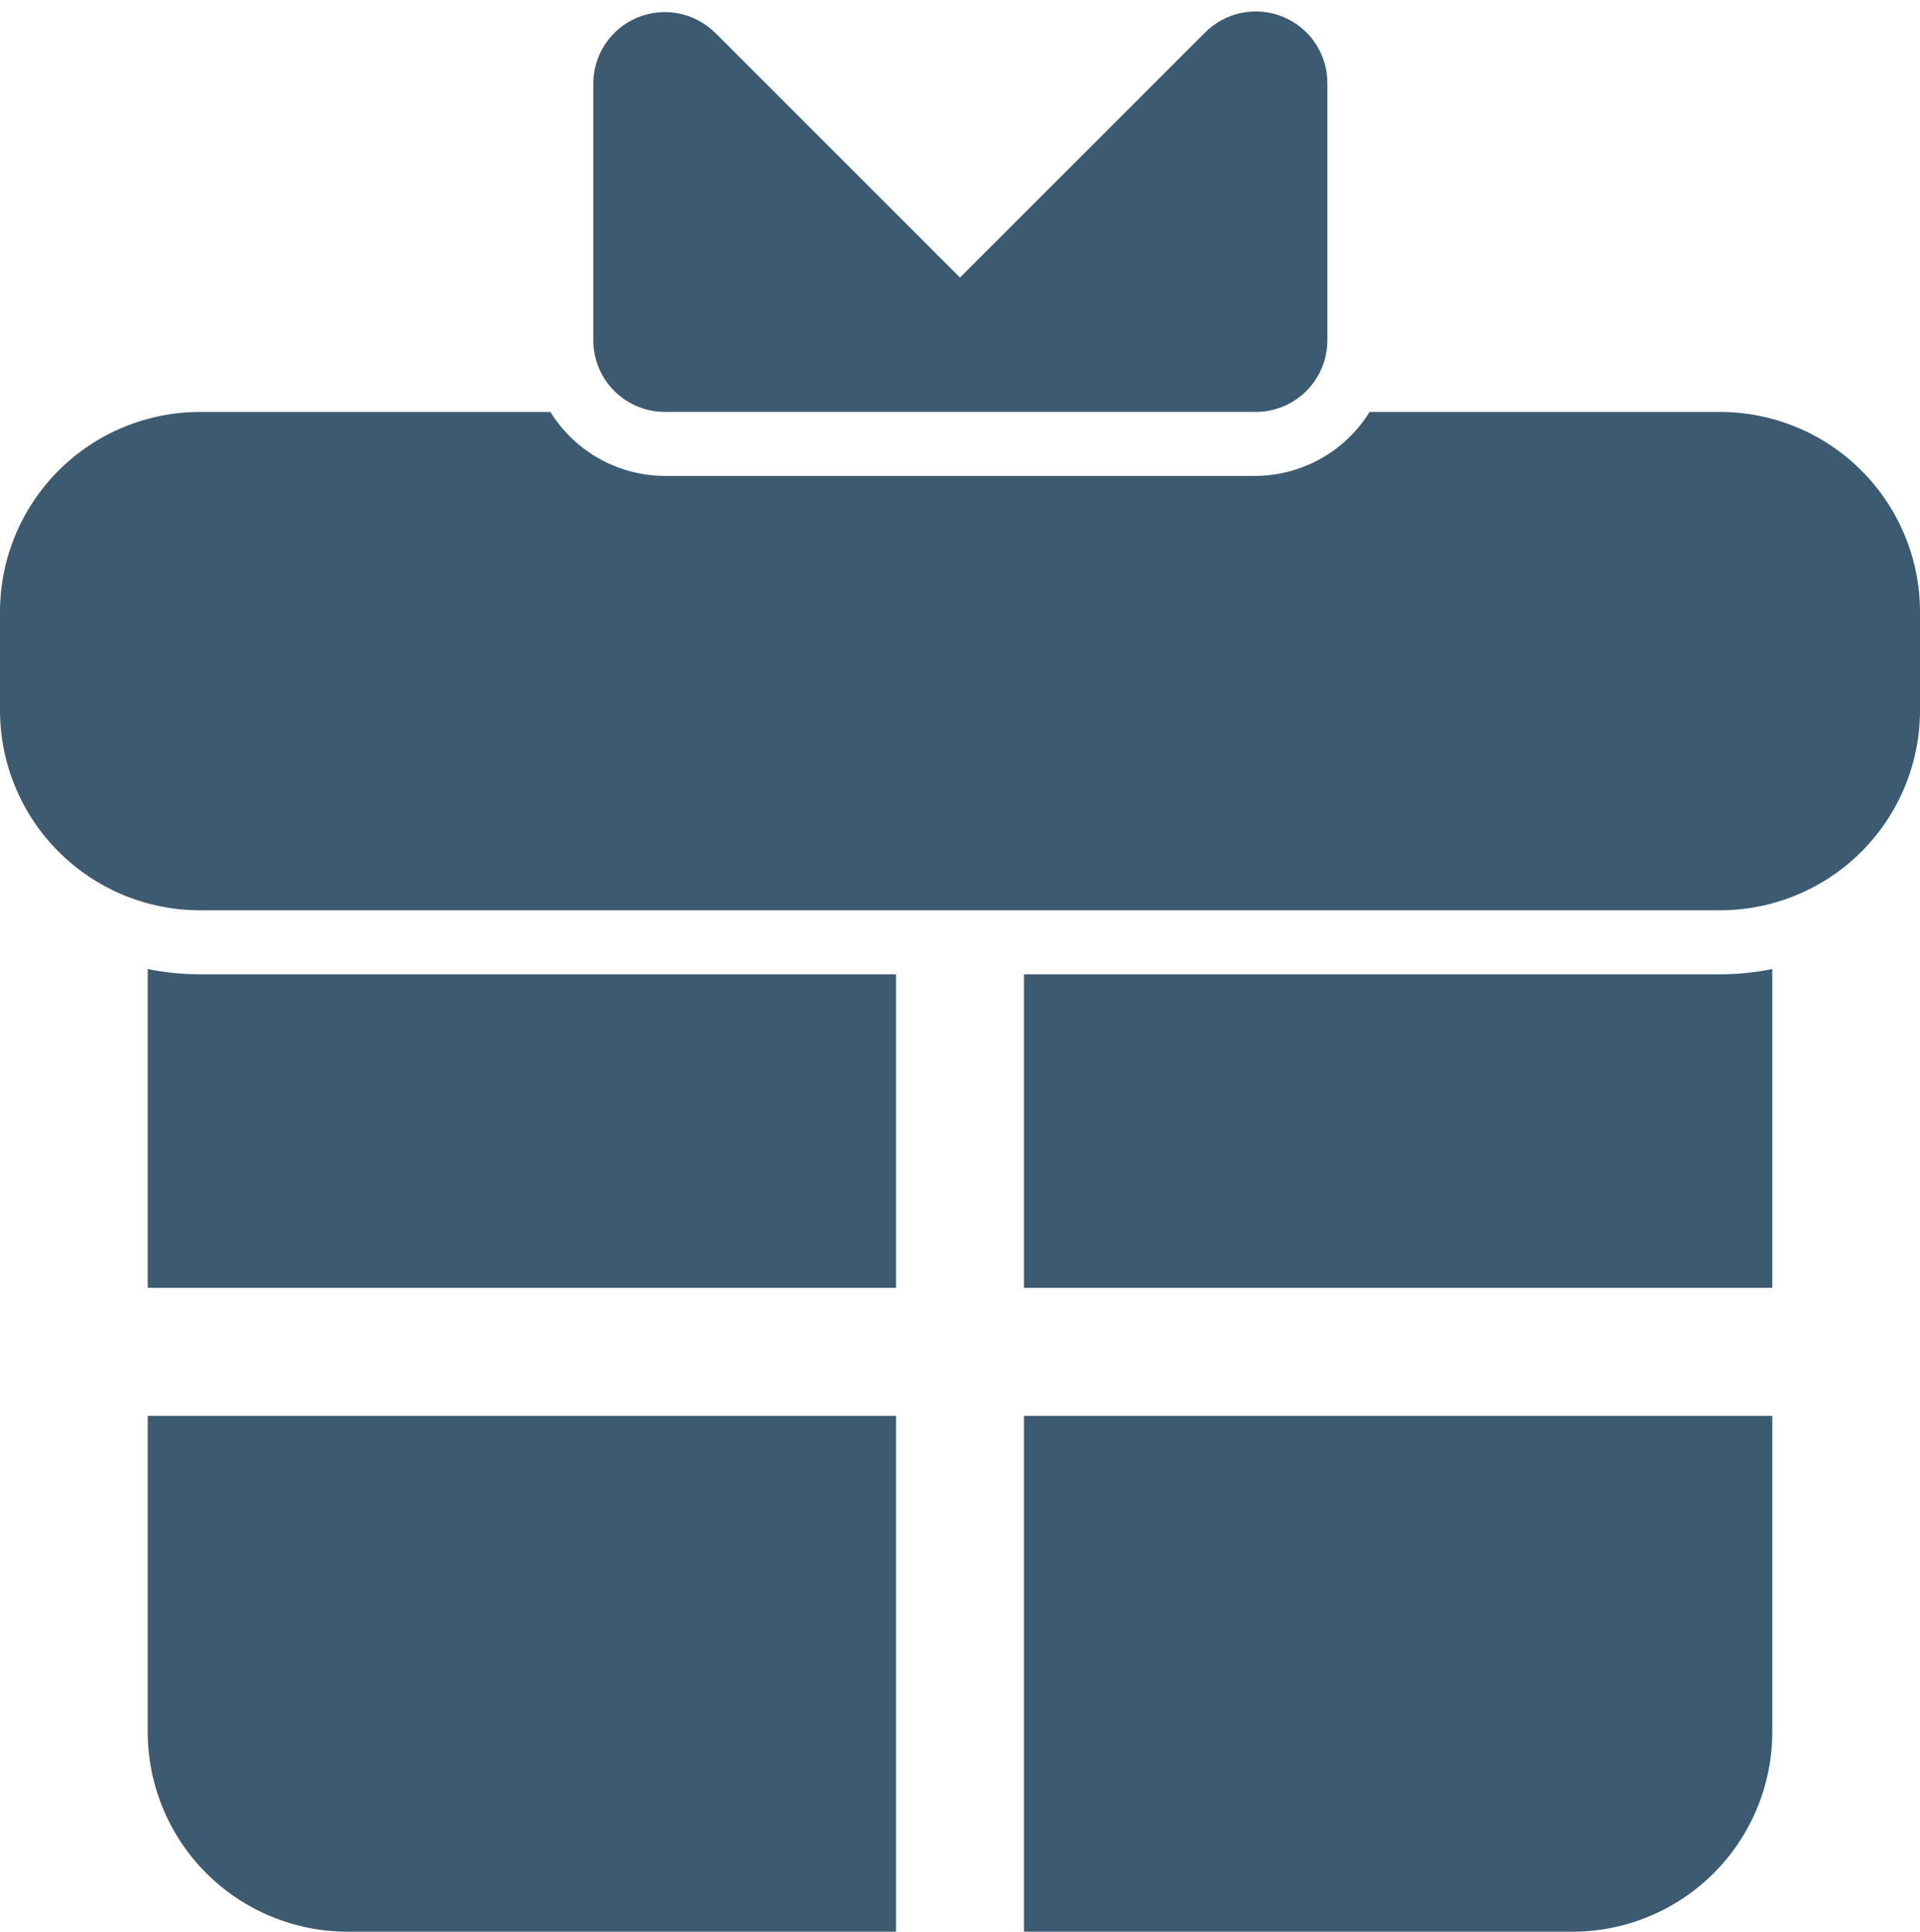 <svg width="160" height="161" viewBox="0 0 160 161" fill="none" xmlns="http://www.w3.org/2000/svg">
<path d="M74.667 107.336V81.203H16.661C15.2 81.204 13.742 81.057 12.309 80.765V107.336H74.667Z" fill="#3D5B70"/>
<path d="M85.333 107.336H147.691V80.765C146.258 81.057 144.8 81.204 143.339 81.203H85.333V107.336Z" fill="#3D5B70"/>
<path d="M85.333 118.003V161H131.029C133.217 161 135.384 160.569 137.405 159.732C139.427 158.894 141.264 157.667 142.811 156.12C144.358 154.573 145.585 152.736 146.422 150.715C147.26 148.693 147.691 146.527 147.691 144.339V118.003H85.333Z" fill="#3D5B70"/>
<path d="M74.667 118.003H12.309V144.339C12.309 148.758 14.065 152.995 17.189 156.12C20.314 159.245 24.552 161 28.971 161H74.667V118.003Z" fill="#3D5B70"/>
<path d="M143.339 34.333H114.133C113.12 35.967 111.707 37.314 110.027 38.248C108.346 39.181 106.455 39.67 104.533 39.667H55.467C53.545 39.67 51.654 39.181 49.973 38.248C48.293 37.314 46.88 35.967 45.867 34.333H16.661C12.242 34.336 8.004 36.094 4.879 39.22C1.755 42.346 -9.04604e-07 46.586 0 51.005V59.208C0.003 63.626 1.759 67.862 4.883 70.986C8.007 74.11 12.243 75.867 16.661 75.869H143.339C147.757 75.867 151.993 74.11 155.117 70.986C158.241 67.862 159.997 63.626 160 59.208V51.005C160 46.586 158.245 42.346 155.121 39.22C151.996 36.094 147.759 34.336 143.339 34.333Z" fill="#3D5B70"/>
<path d="M100.373 2.76L80 23.133L59.627 2.76C58.79 1.92 57.722 1.349 56.56 1.119C55.397 0.889 54.192 1.011 53.099 1.468C52.006 1.926 51.074 2.7 50.422 3.69C49.77 4.68 49.428 5.841 49.44 7.027V28.371C49.441 29.159 49.599 29.939 49.903 30.666C50.207 31.393 50.652 32.052 51.212 32.606C51.772 33.161 52.437 33.599 53.167 33.895C53.897 34.191 54.679 34.34 55.467 34.333H104.64C106.222 34.333 107.74 33.706 108.86 32.588C109.98 31.47 110.61 29.953 110.613 28.371V6.973C110.625 5.782 110.28 4.614 109.621 3.62C108.963 2.627 108.022 1.853 106.92 1.4C105.818 0.946 104.605 0.834 103.438 1.076C102.271 1.318 101.204 1.905 100.373 2.76Z" fill="#3D5B70"/>
</svg>
